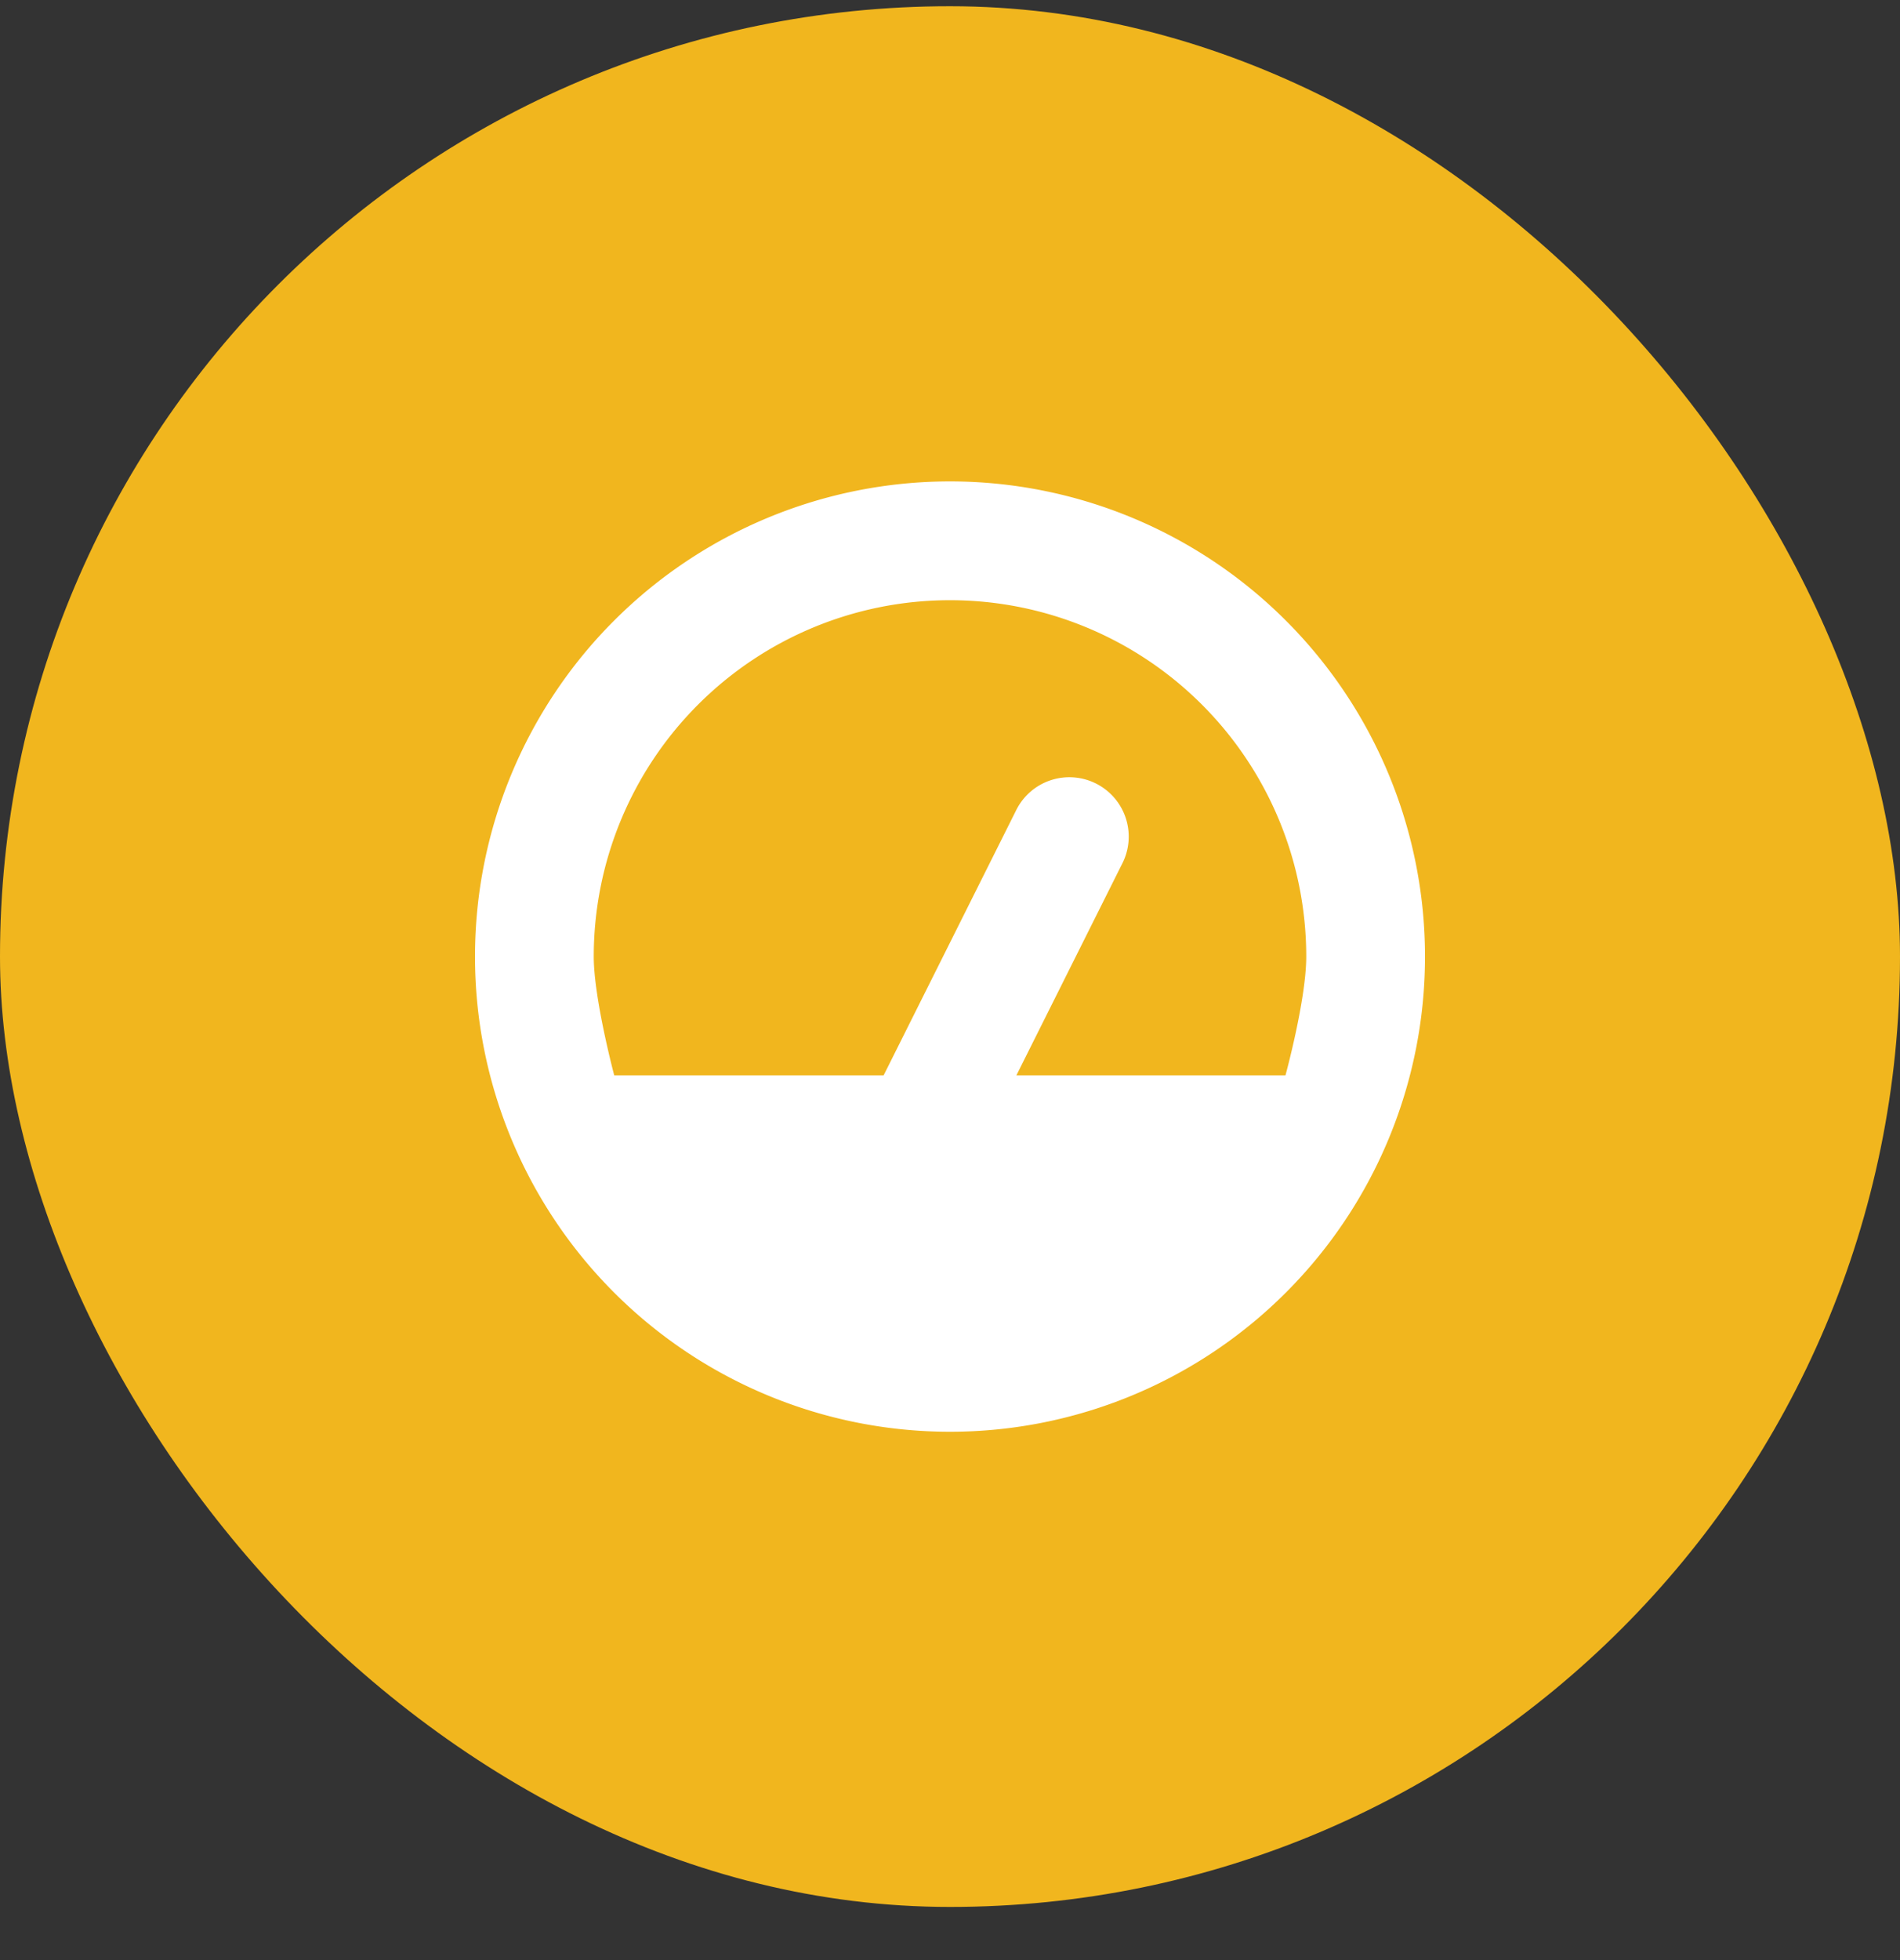 <svg xmlns="http://www.w3.org/2000/svg" width="32" height="33" fill="none"><rect width="100%" height="100%" fill="#333333" stroke="none"/><rect width="32" height="32" y=".105" fill="#F1B61E" rx="16"/><path fill="#fff" fill-rule="evenodd" d="M17.118 18.105h4.532s.35-1.278.35-2a6 6 0 0 0-12 0c0 .706.345 2 .345 2h4.537l2.224-4.447a1 1 0 1 1 1.788.895l-1.776 3.552Zm-1.118 6a8 8 0 1 1 0-16 8 8 0 0 1 0 16Z" clip-rule="evenodd"/></svg>